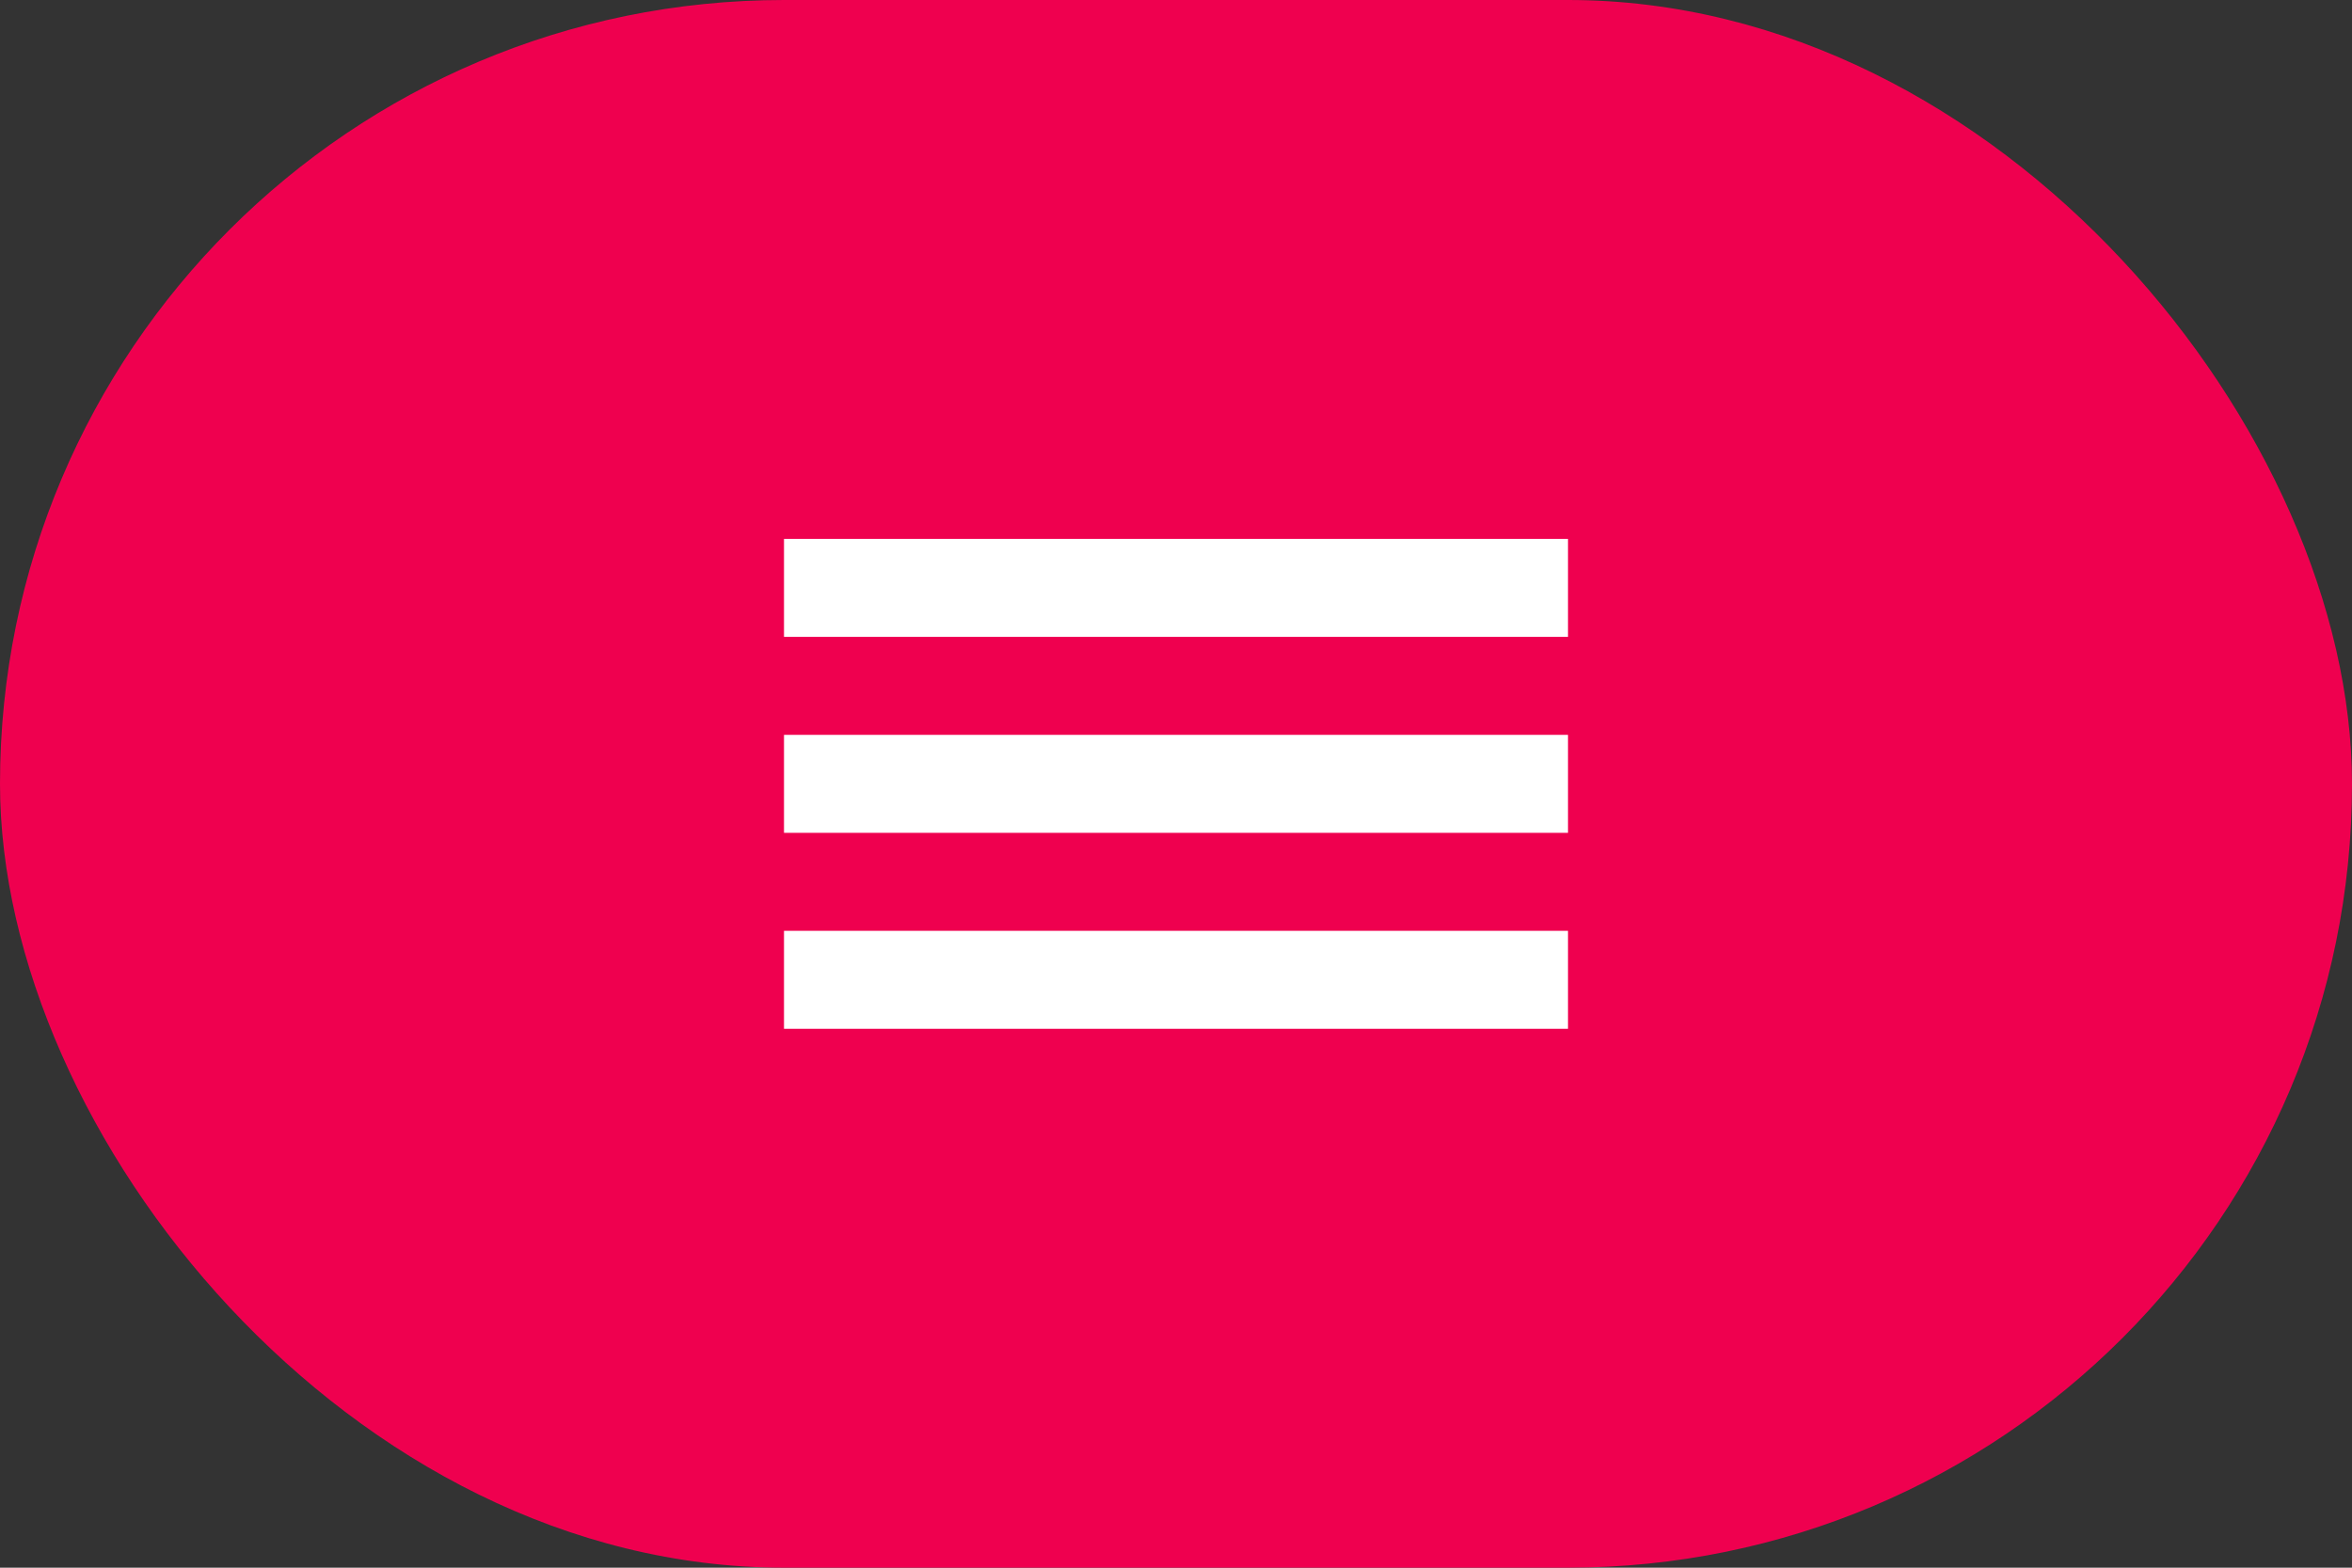 <?xml version="1.0" encoding="UTF-8"?> <svg xmlns="http://www.w3.org/2000/svg" width="48" height="32" viewBox="0 0 48 32" fill="none"><rect x="0" y="0" width="48" height="32" fill="#333333" stroke="none"/><rect width="48" height="32" rx="16" fill="#EF004F"></rect><path d="M16 12H32" stroke="white" stroke-width="2"></path><path d="M16 16H32" stroke="white" stroke-width="2"></path><path d="M16 20H32" stroke="white" stroke-width="2"></path></svg> 